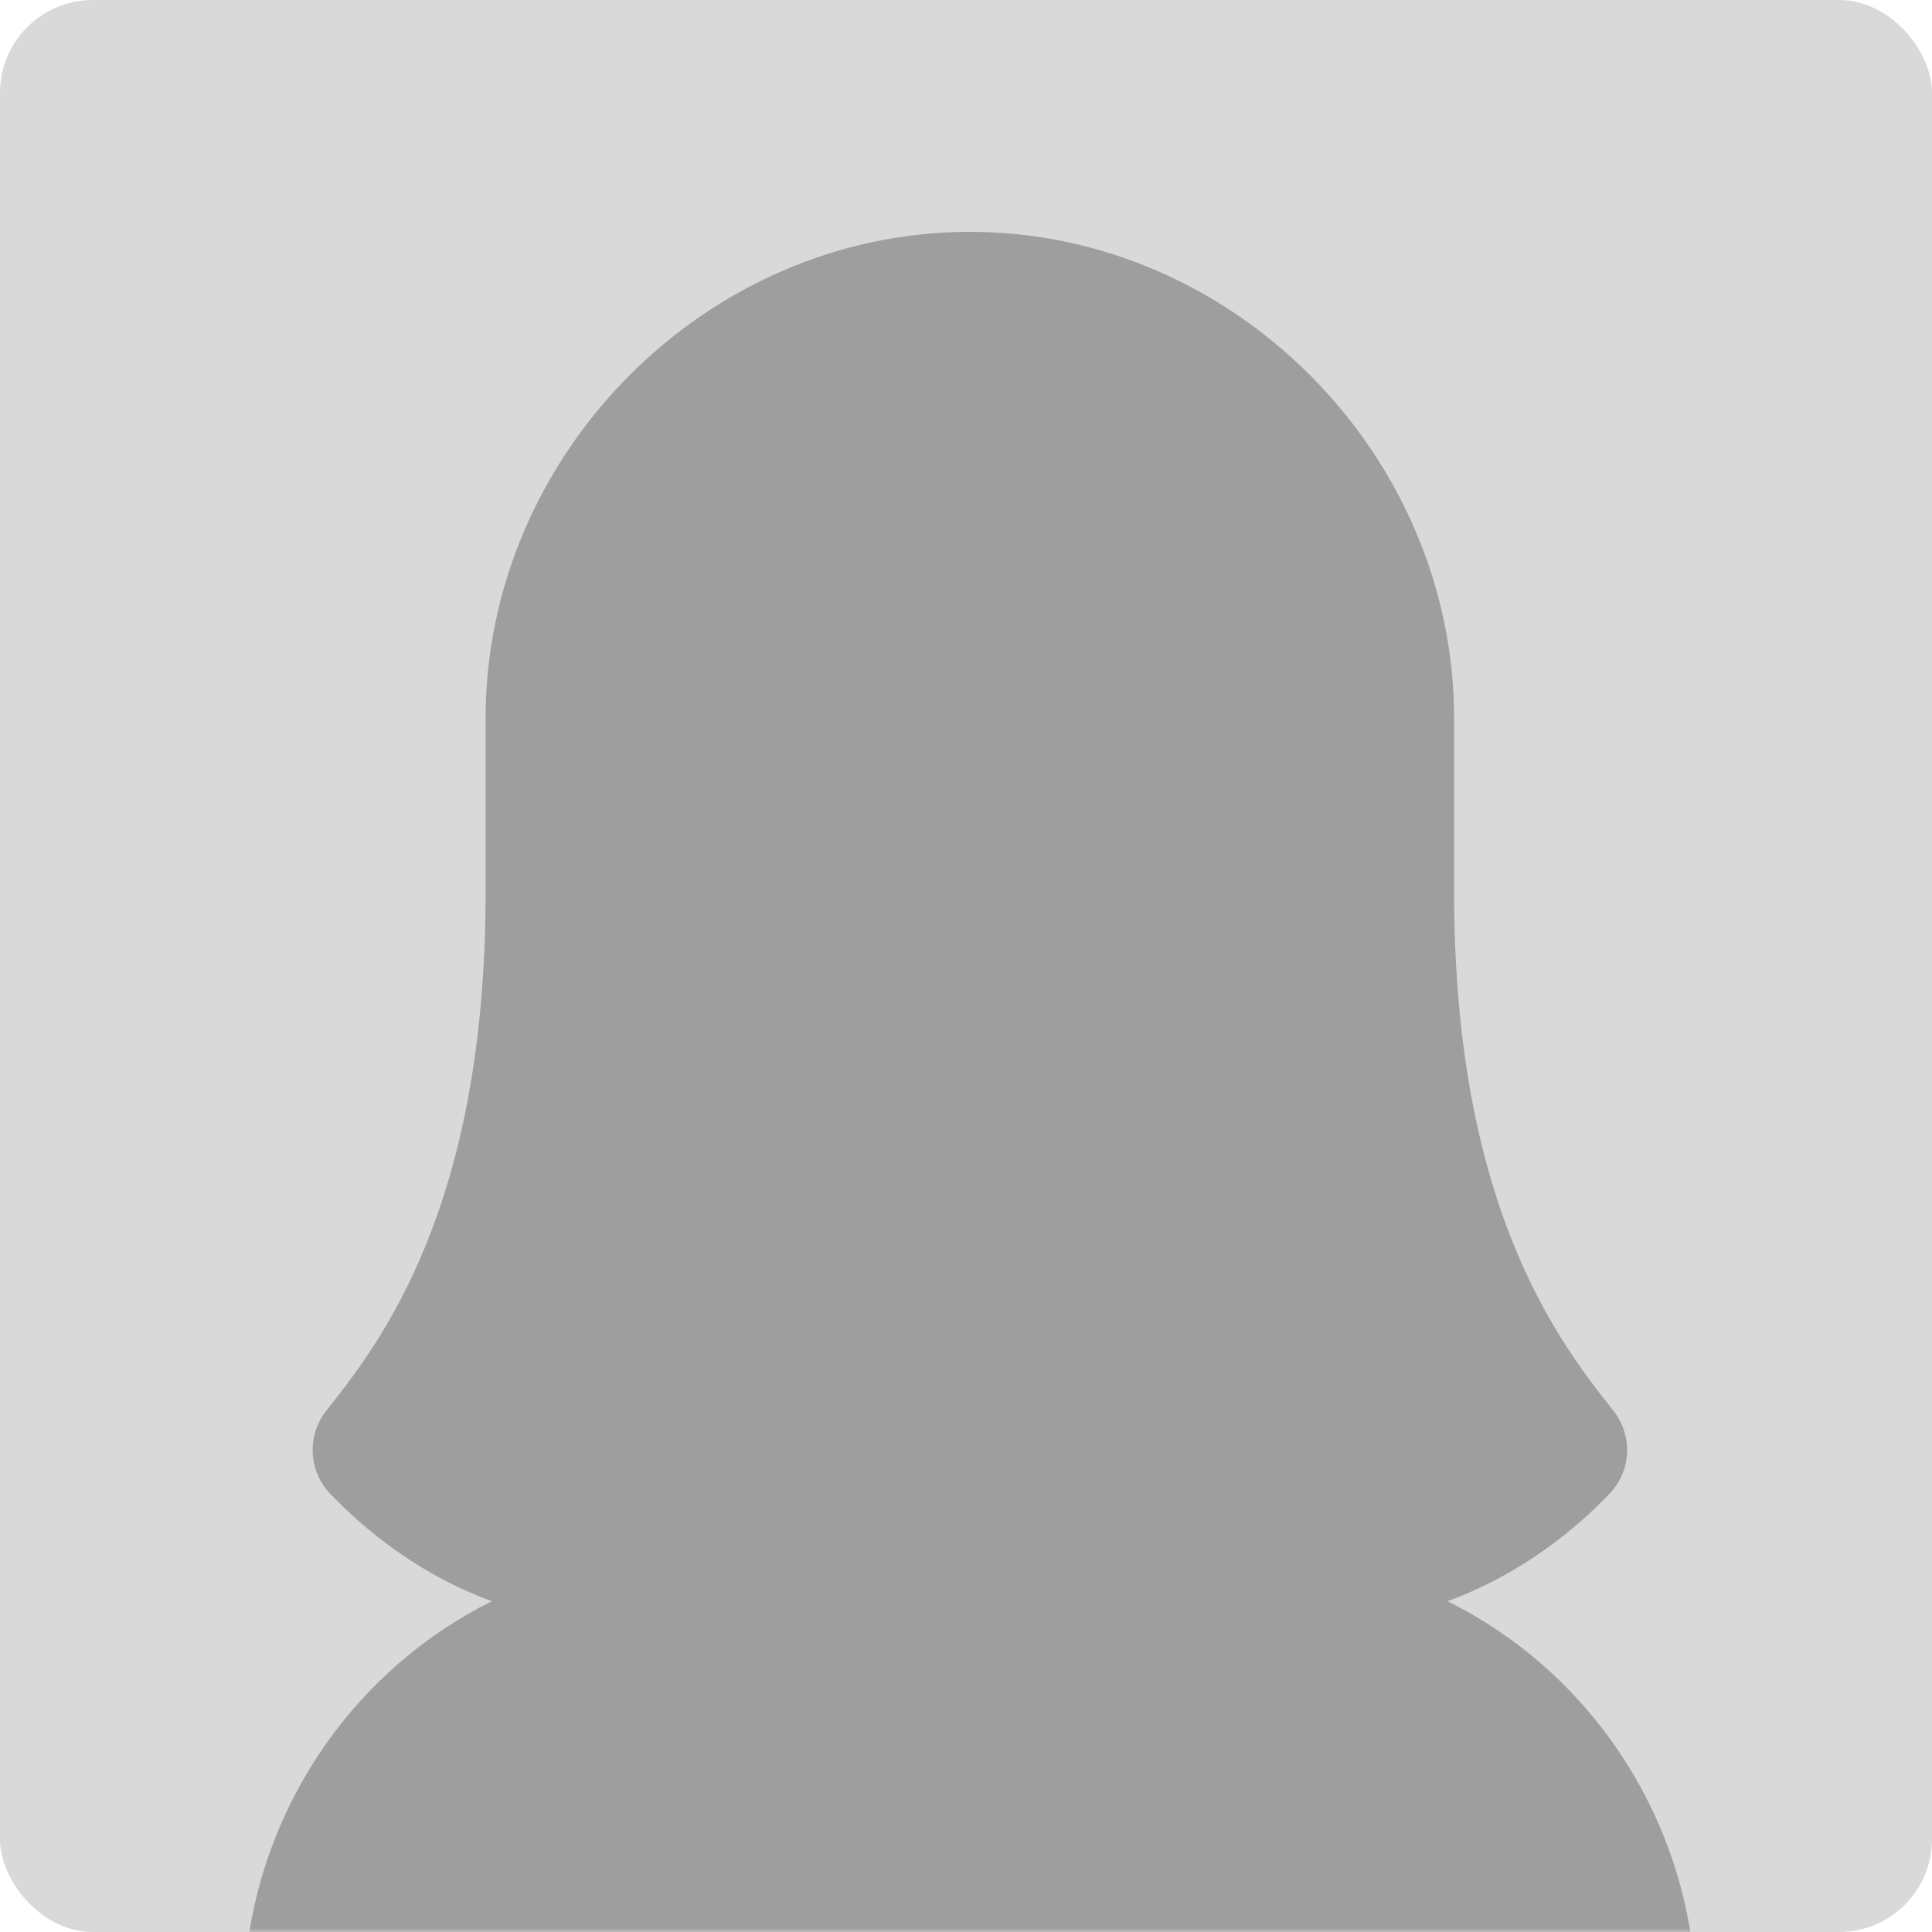 <svg xmlns="http://www.w3.org/2000/svg" width="250" height="250" viewBox="0 0 250 250" fill="none"><rect width="250" height="250" rx="12" fill="#D9D9D9"></rect><mask id="mask0_639_13045" style="mask-type:alpha" maskUnits="userSpaceOnUse" x="0" y="0" width="250" height="250"><rect width="250" height="250" rx="12" fill="#D9D9D9"></rect></mask><g mask="url(#mask0_639_13045)"><path d="M219 251.792C215.212 254.874 211.272 257.775 207.188 260.473C183.74 275.98 155.668 285 125.5 285C95.332 285 67.26 275.98 43.812 260.473C39.728 257.775 35.788 254.878 32 251.792C34.504 232.586 46.377 215.794 63.64 207.198C53.976 203.646 46.99 197.755 42.738 193.3C39.874 190.335 39.696 185.747 42.248 182.511C49.409 173.514 62.703 156.11 62.836 116.082V92.966C62.829 58.832 91.301 30 125.497 30C159.693 30 188.161 58.832 188.161 92.966V115.453C188.161 155.931 201.545 173.465 208.752 182.511C211.304 185.747 211.126 190.335 208.259 193.3C204.007 197.755 196.979 203.646 187.311 207.198C204.613 215.791 216.487 232.586 218.997 251.792H219Z" fill="#9E9E9E"></path></g></svg>